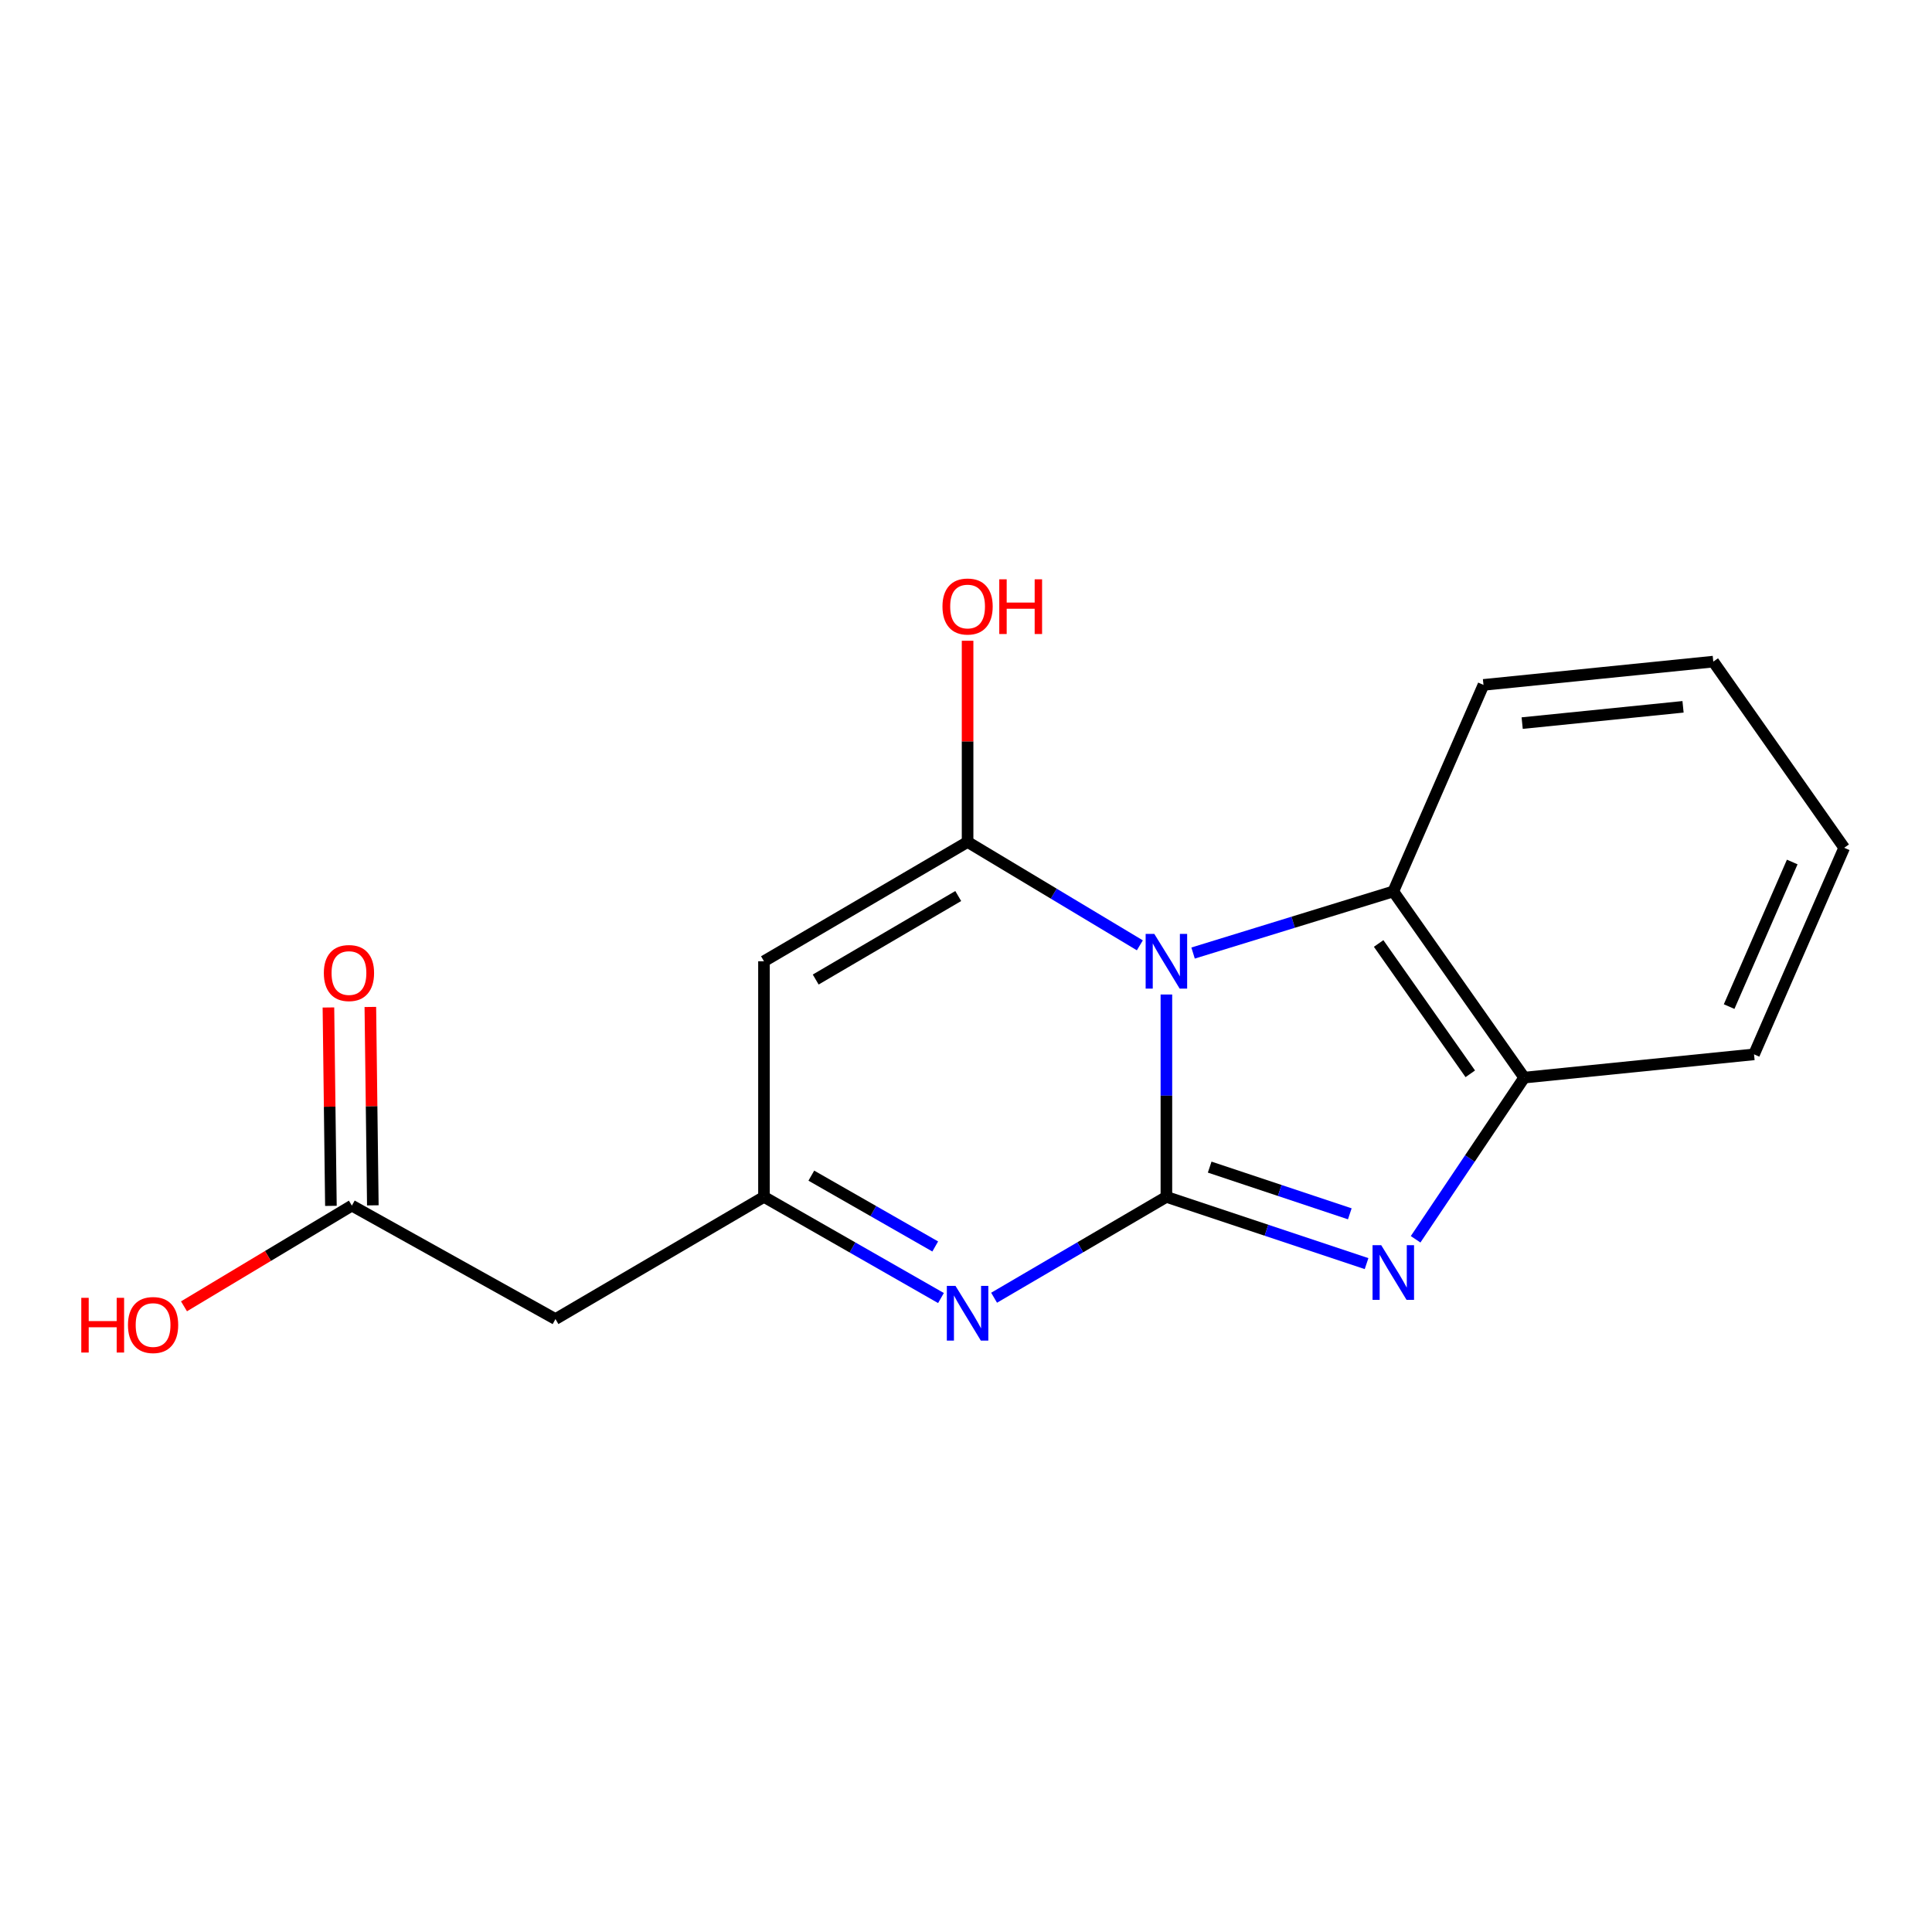 <?xml version='1.0' encoding='iso-8859-1'?>
<svg version='1.1' baseProfile='full'
              xmlns='http://www.w3.org/2000/svg'
                      xmlns:rdkit='http://www.rdkit.org/xml'
                      xmlns:xlink='http://www.w3.org/1999/xlink'
                  xml:space='preserve'
width='1000px' height='1000px' viewBox='0 0 1000 1000'>
<!-- END OF HEADER -->
<rect style='opacity:1.0;fill:#FFFFFF;stroke:none' width='1000' height='1000' x='0' y='0'> </rect>
<path class='bond-0' d='M 603.724,514.754 L 603.724,567.126' style='fill:none;fill-rule:evenodd;stroke:#0000FF;stroke-width:6px;stroke-linecap:butt;stroke-linejoin:miter;stroke-opacity:1' />
<path class='bond-0' d='M 603.724,567.126 L 603.724,619.497' style='fill:none;fill-rule:evenodd;stroke:#000000;stroke-width:6px;stroke-linecap:butt;stroke-linejoin:miter;stroke-opacity:1' />
<path class='bond-1' d='M 589.984,489.301 L 545.402,462.55' style='fill:none;fill-rule:evenodd;stroke:#0000FF;stroke-width:6px;stroke-linecap:butt;stroke-linejoin:miter;stroke-opacity:1' />
<path class='bond-1' d='M 545.402,462.55 L 500.82,435.798' style='fill:none;fill-rule:evenodd;stroke:#000000;stroke-width:6px;stroke-linecap:butt;stroke-linejoin:miter;stroke-opacity:1' />
<path class='bond-6' d='M 617.536,493.295 L 669.352,477.35' style='fill:none;fill-rule:evenodd;stroke:#0000FF;stroke-width:6px;stroke-linecap:butt;stroke-linejoin:miter;stroke-opacity:1' />
<path class='bond-6' d='M 669.352,477.35 L 721.167,461.404' style='fill:none;fill-rule:evenodd;stroke:#000000;stroke-width:6px;stroke-linecap:butt;stroke-linejoin:miter;stroke-opacity:1' />
<path class='bond-2' d='M 603.724,619.497 L 655.528,636.769' style='fill:none;fill-rule:evenodd;stroke:#000000;stroke-width:6px;stroke-linecap:butt;stroke-linejoin:miter;stroke-opacity:1' />
<path class='bond-2' d='M 655.528,636.769 L 707.332,654.04' style='fill:none;fill-rule:evenodd;stroke:#0000FF;stroke-width:6px;stroke-linecap:butt;stroke-linejoin:miter;stroke-opacity:1' />
<path class='bond-2' d='M 626.129,604.093 L 662.391,616.183' style='fill:none;fill-rule:evenodd;stroke:#000000;stroke-width:6px;stroke-linecap:butt;stroke-linejoin:miter;stroke-opacity:1' />
<path class='bond-2' d='M 662.391,616.183 L 698.654,628.273' style='fill:none;fill-rule:evenodd;stroke:#0000FF;stroke-width:6px;stroke-linecap:butt;stroke-linejoin:miter;stroke-opacity:1' />
<path class='bond-3' d='M 603.724,619.497 L 559.133,645.601' style='fill:none;fill-rule:evenodd;stroke:#000000;stroke-width:6px;stroke-linecap:butt;stroke-linejoin:miter;stroke-opacity:1' />
<path class='bond-3' d='M 559.133,645.601 L 514.541,671.705' style='fill:none;fill-rule:evenodd;stroke:#0000FF;stroke-width:6px;stroke-linecap:butt;stroke-linejoin:miter;stroke-opacity:1' />
<path class='bond-4' d='M 500.82,435.798 L 395.433,497.546' style='fill:none;fill-rule:evenodd;stroke:#000000;stroke-width:6px;stroke-linecap:butt;stroke-linejoin:miter;stroke-opacity:1' />
<path class='bond-4' d='M 495.982,463.783 L 422.211,507.006' style='fill:none;fill-rule:evenodd;stroke:#000000;stroke-width:6px;stroke-linecap:butt;stroke-linejoin:miter;stroke-opacity:1' />
<path class='bond-10' d='M 500.82,435.798 L 500.82,383.727' style='fill:none;fill-rule:evenodd;stroke:#000000;stroke-width:6px;stroke-linecap:butt;stroke-linejoin:miter;stroke-opacity:1' />
<path class='bond-10' d='M 500.82,383.727 L 500.82,331.656' style='fill:none;fill-rule:evenodd;stroke:#FF0000;stroke-width:6px;stroke-linecap:butt;stroke-linejoin:miter;stroke-opacity:1' />
<path class='bond-17' d='M 732.719,641.454 L 760.825,599.614' style='fill:none;fill-rule:evenodd;stroke:#0000FF;stroke-width:6px;stroke-linecap:butt;stroke-linejoin:miter;stroke-opacity:1' />
<path class='bond-17' d='M 760.825,599.614 L 788.93,557.774' style='fill:none;fill-rule:evenodd;stroke:#000000;stroke-width:6px;stroke-linecap:butt;stroke-linejoin:miter;stroke-opacity:1' />
<path class='bond-18' d='M 487.046,671.864 L 441.239,645.68' style='fill:none;fill-rule:evenodd;stroke:#0000FF;stroke-width:6px;stroke-linecap:butt;stroke-linejoin:miter;stroke-opacity:1' />
<path class='bond-18' d='M 441.239,645.68 L 395.433,619.497' style='fill:none;fill-rule:evenodd;stroke:#000000;stroke-width:6px;stroke-linecap:butt;stroke-linejoin:miter;stroke-opacity:1' />
<path class='bond-18' d='M 484.072,645.17 L 452.008,626.841' style='fill:none;fill-rule:evenodd;stroke:#0000FF;stroke-width:6px;stroke-linecap:butt;stroke-linejoin:miter;stroke-opacity:1' />
<path class='bond-18' d='M 452.008,626.841 L 419.943,608.513' style='fill:none;fill-rule:evenodd;stroke:#000000;stroke-width:6px;stroke-linecap:butt;stroke-linejoin:miter;stroke-opacity:1' />
<path class='bond-5' d='M 395.433,497.546 L 395.433,619.497' style='fill:none;fill-rule:evenodd;stroke:#000000;stroke-width:6px;stroke-linecap:butt;stroke-linejoin:miter;stroke-opacity:1' />
<path class='bond-8' d='M 395.433,619.497 L 287.514,682.751' style='fill:none;fill-rule:evenodd;stroke:#000000;stroke-width:6px;stroke-linecap:butt;stroke-linejoin:miter;stroke-opacity:1' />
<path class='bond-7' d='M 721.167,461.404 L 788.93,557.774' style='fill:none;fill-rule:evenodd;stroke:#000000;stroke-width:6px;stroke-linecap:butt;stroke-linejoin:miter;stroke-opacity:1' />
<path class='bond-7' d='M 713.581,488.341 L 761.015,555.8' style='fill:none;fill-rule:evenodd;stroke:#000000;stroke-width:6px;stroke-linecap:butt;stroke-linejoin:miter;stroke-opacity:1' />
<path class='bond-13' d='M 721.167,461.404 L 767.845,354.498' style='fill:none;fill-rule:evenodd;stroke:#000000;stroke-width:6px;stroke-linecap:butt;stroke-linejoin:miter;stroke-opacity:1' />
<path class='bond-14' d='M 788.93,557.774 L 907.879,545.731' style='fill:none;fill-rule:evenodd;stroke:#000000;stroke-width:6px;stroke-linecap:butt;stroke-linejoin:miter;stroke-opacity:1' />
<path class='bond-9' d='M 287.514,682.751 L 182.127,624.018' style='fill:none;fill-rule:evenodd;stroke:#000000;stroke-width:6px;stroke-linecap:butt;stroke-linejoin:miter;stroke-opacity:1' />
<path class='bond-11' d='M 192.976,623.882 L 192.333,572.54' style='fill:none;fill-rule:evenodd;stroke:#000000;stroke-width:6px;stroke-linecap:butt;stroke-linejoin:miter;stroke-opacity:1' />
<path class='bond-11' d='M 192.333,572.54 L 191.691,521.197' style='fill:none;fill-rule:evenodd;stroke:#FF0000;stroke-width:6px;stroke-linecap:butt;stroke-linejoin:miter;stroke-opacity:1' />
<path class='bond-11' d='M 171.278,624.153 L 170.635,572.811' style='fill:none;fill-rule:evenodd;stroke:#000000;stroke-width:6px;stroke-linecap:butt;stroke-linejoin:miter;stroke-opacity:1' />
<path class='bond-11' d='M 170.635,572.811 L 169.993,521.469' style='fill:none;fill-rule:evenodd;stroke:#FF0000;stroke-width:6px;stroke-linecap:butt;stroke-linejoin:miter;stroke-opacity:1' />
<path class='bond-12' d='M 182.127,624.018 L 138.681,650.085' style='fill:none;fill-rule:evenodd;stroke:#000000;stroke-width:6px;stroke-linecap:butt;stroke-linejoin:miter;stroke-opacity:1' />
<path class='bond-12' d='M 138.681,650.085 L 95.234,676.153' style='fill:none;fill-rule:evenodd;stroke:#FF0000;stroke-width:6px;stroke-linecap:butt;stroke-linejoin:miter;stroke-opacity:1' />
<path class='bond-15' d='M 767.845,354.498 L 886.795,342.454' style='fill:none;fill-rule:evenodd;stroke:#000000;stroke-width:6px;stroke-linecap:butt;stroke-linejoin:miter;stroke-opacity:1' />
<path class='bond-15' d='M 787.873,374.28 L 871.138,365.85' style='fill:none;fill-rule:evenodd;stroke:#000000;stroke-width:6px;stroke-linecap:butt;stroke-linejoin:miter;stroke-opacity:1' />
<path class='bond-19' d='M 907.879,545.731 L 954.545,438.812' style='fill:none;fill-rule:evenodd;stroke:#000000;stroke-width:6px;stroke-linecap:butt;stroke-linejoin:miter;stroke-opacity:1' />
<path class='bond-19' d='M 894.992,521.013 L 927.658,446.17' style='fill:none;fill-rule:evenodd;stroke:#000000;stroke-width:6px;stroke-linecap:butt;stroke-linejoin:miter;stroke-opacity:1' />
<path class='bond-16' d='M 886.795,342.454 L 954.545,438.812' style='fill:none;fill-rule:evenodd;stroke:#000000;stroke-width:6px;stroke-linecap:butt;stroke-linejoin:miter;stroke-opacity:1' />
<path  class='atom-0' d='M 597.464 483.386
L 606.744 498.386
Q 607.664 499.866, 609.144 502.546
Q 610.624 505.226, 610.704 505.386
L 610.704 483.386
L 614.464 483.386
L 614.464 511.706
L 610.584 511.706
L 600.624 495.306
Q 599.464 493.386, 598.224 491.186
Q 597.024 488.986, 596.664 488.306
L 596.664 511.706
L 592.984 511.706
L 592.984 483.386
L 597.464 483.386
' fill='#0000FF'/>
<path  class='atom-3' d='M 714.907 644.493
L 724.187 659.493
Q 725.107 660.973, 726.587 663.653
Q 728.067 666.333, 728.147 666.493
L 728.147 644.493
L 731.907 644.493
L 731.907 672.813
L 728.027 672.813
L 718.067 656.413
Q 716.907 654.493, 715.667 652.293
Q 714.467 650.093, 714.107 649.413
L 714.107 672.813
L 710.427 672.813
L 710.427 644.493
L 714.907 644.493
' fill='#0000FF'/>
<path  class='atom-4' d='M 494.56 665.577
L 503.84 680.577
Q 504.76 682.057, 506.24 684.737
Q 507.72 687.417, 507.8 687.577
L 507.8 665.577
L 511.56 665.577
L 511.56 693.897
L 507.68 693.897
L 497.72 677.497
Q 496.56 675.577, 495.32 673.377
Q 494.12 671.177, 493.76 670.497
L 493.76 693.897
L 490.08 693.897
L 490.08 665.577
L 494.56 665.577
' fill='#0000FF'/>
<path  class='atom-11' d='M 487.82 313.927
Q 487.82 307.127, 491.18 303.327
Q 494.54 299.527, 500.82 299.527
Q 507.1 299.527, 510.46 303.327
Q 513.82 307.127, 513.82 313.927
Q 513.82 320.807, 510.42 324.727
Q 507.02 328.607, 500.82 328.607
Q 494.58 328.607, 491.18 324.727
Q 487.82 320.847, 487.82 313.927
M 500.82 325.407
Q 505.14 325.407, 507.46 322.527
Q 509.82 319.607, 509.82 313.927
Q 509.82 308.367, 507.46 305.567
Q 505.14 302.727, 500.82 302.727
Q 496.5 302.727, 494.14 305.527
Q 491.82 308.327, 491.82 313.927
Q 491.82 319.647, 494.14 322.527
Q 496.5 325.407, 500.82 325.407
' fill='#FF0000'/>
<path  class='atom-11' d='M 517.22 299.847
L 521.06 299.847
L 521.06 311.887
L 535.54 311.887
L 535.54 299.847
L 539.38 299.847
L 539.38 328.167
L 535.54 328.167
L 535.54 315.087
L 521.06 315.087
L 521.06 328.167
L 517.22 328.167
L 517.22 299.847
' fill='#FF0000'/>
<path  class='atom-12' d='M 167.62 503.641
Q 167.62 496.841, 170.98 493.041
Q 174.34 489.241, 180.62 489.241
Q 186.9 489.241, 190.26 493.041
Q 193.62 496.841, 193.62 503.641
Q 193.62 510.521, 190.22 514.441
Q 186.82 518.321, 180.62 518.321
Q 174.38 518.321, 170.98 514.441
Q 167.62 510.561, 167.62 503.641
M 180.62 515.121
Q 184.94 515.121, 187.26 512.241
Q 189.62 509.321, 189.62 503.641
Q 189.62 498.081, 187.26 495.281
Q 184.94 492.441, 180.62 492.441
Q 176.3 492.441, 173.94 495.241
Q 171.62 498.041, 171.62 503.641
Q 171.62 509.361, 173.94 512.241
Q 176.3 515.121, 180.62 515.121
' fill='#FF0000'/>
<path  class='atom-13' d='M 42.075 671.753
L 45.915 671.753
L 45.915 683.793
L 60.395 683.793
L 60.395 671.753
L 64.235 671.753
L 64.235 700.073
L 60.395 700.073
L 60.395 686.993
L 45.915 686.993
L 45.915 700.073
L 42.075 700.073
L 42.075 671.753
' fill='#FF0000'/>
<path  class='atom-13' d='M 66.235 685.833
Q 66.235 679.033, 69.595 675.233
Q 72.955 671.433, 79.235 671.433
Q 85.515 671.433, 88.875 675.233
Q 92.235 679.033, 92.235 685.833
Q 92.235 692.713, 88.835 696.633
Q 85.435 700.513, 79.235 700.513
Q 72.995 700.513, 69.595 696.633
Q 66.235 692.753, 66.235 685.833
M 79.235 697.313
Q 83.555 697.313, 85.875 694.433
Q 88.235 691.513, 88.235 685.833
Q 88.235 680.273, 85.875 677.473
Q 83.555 674.633, 79.235 674.633
Q 74.915 674.633, 72.555 677.433
Q 70.235 680.233, 70.235 685.833
Q 70.235 691.553, 72.555 694.433
Q 74.915 697.313, 79.235 697.313
' fill='#FF0000'/>
</svg>
